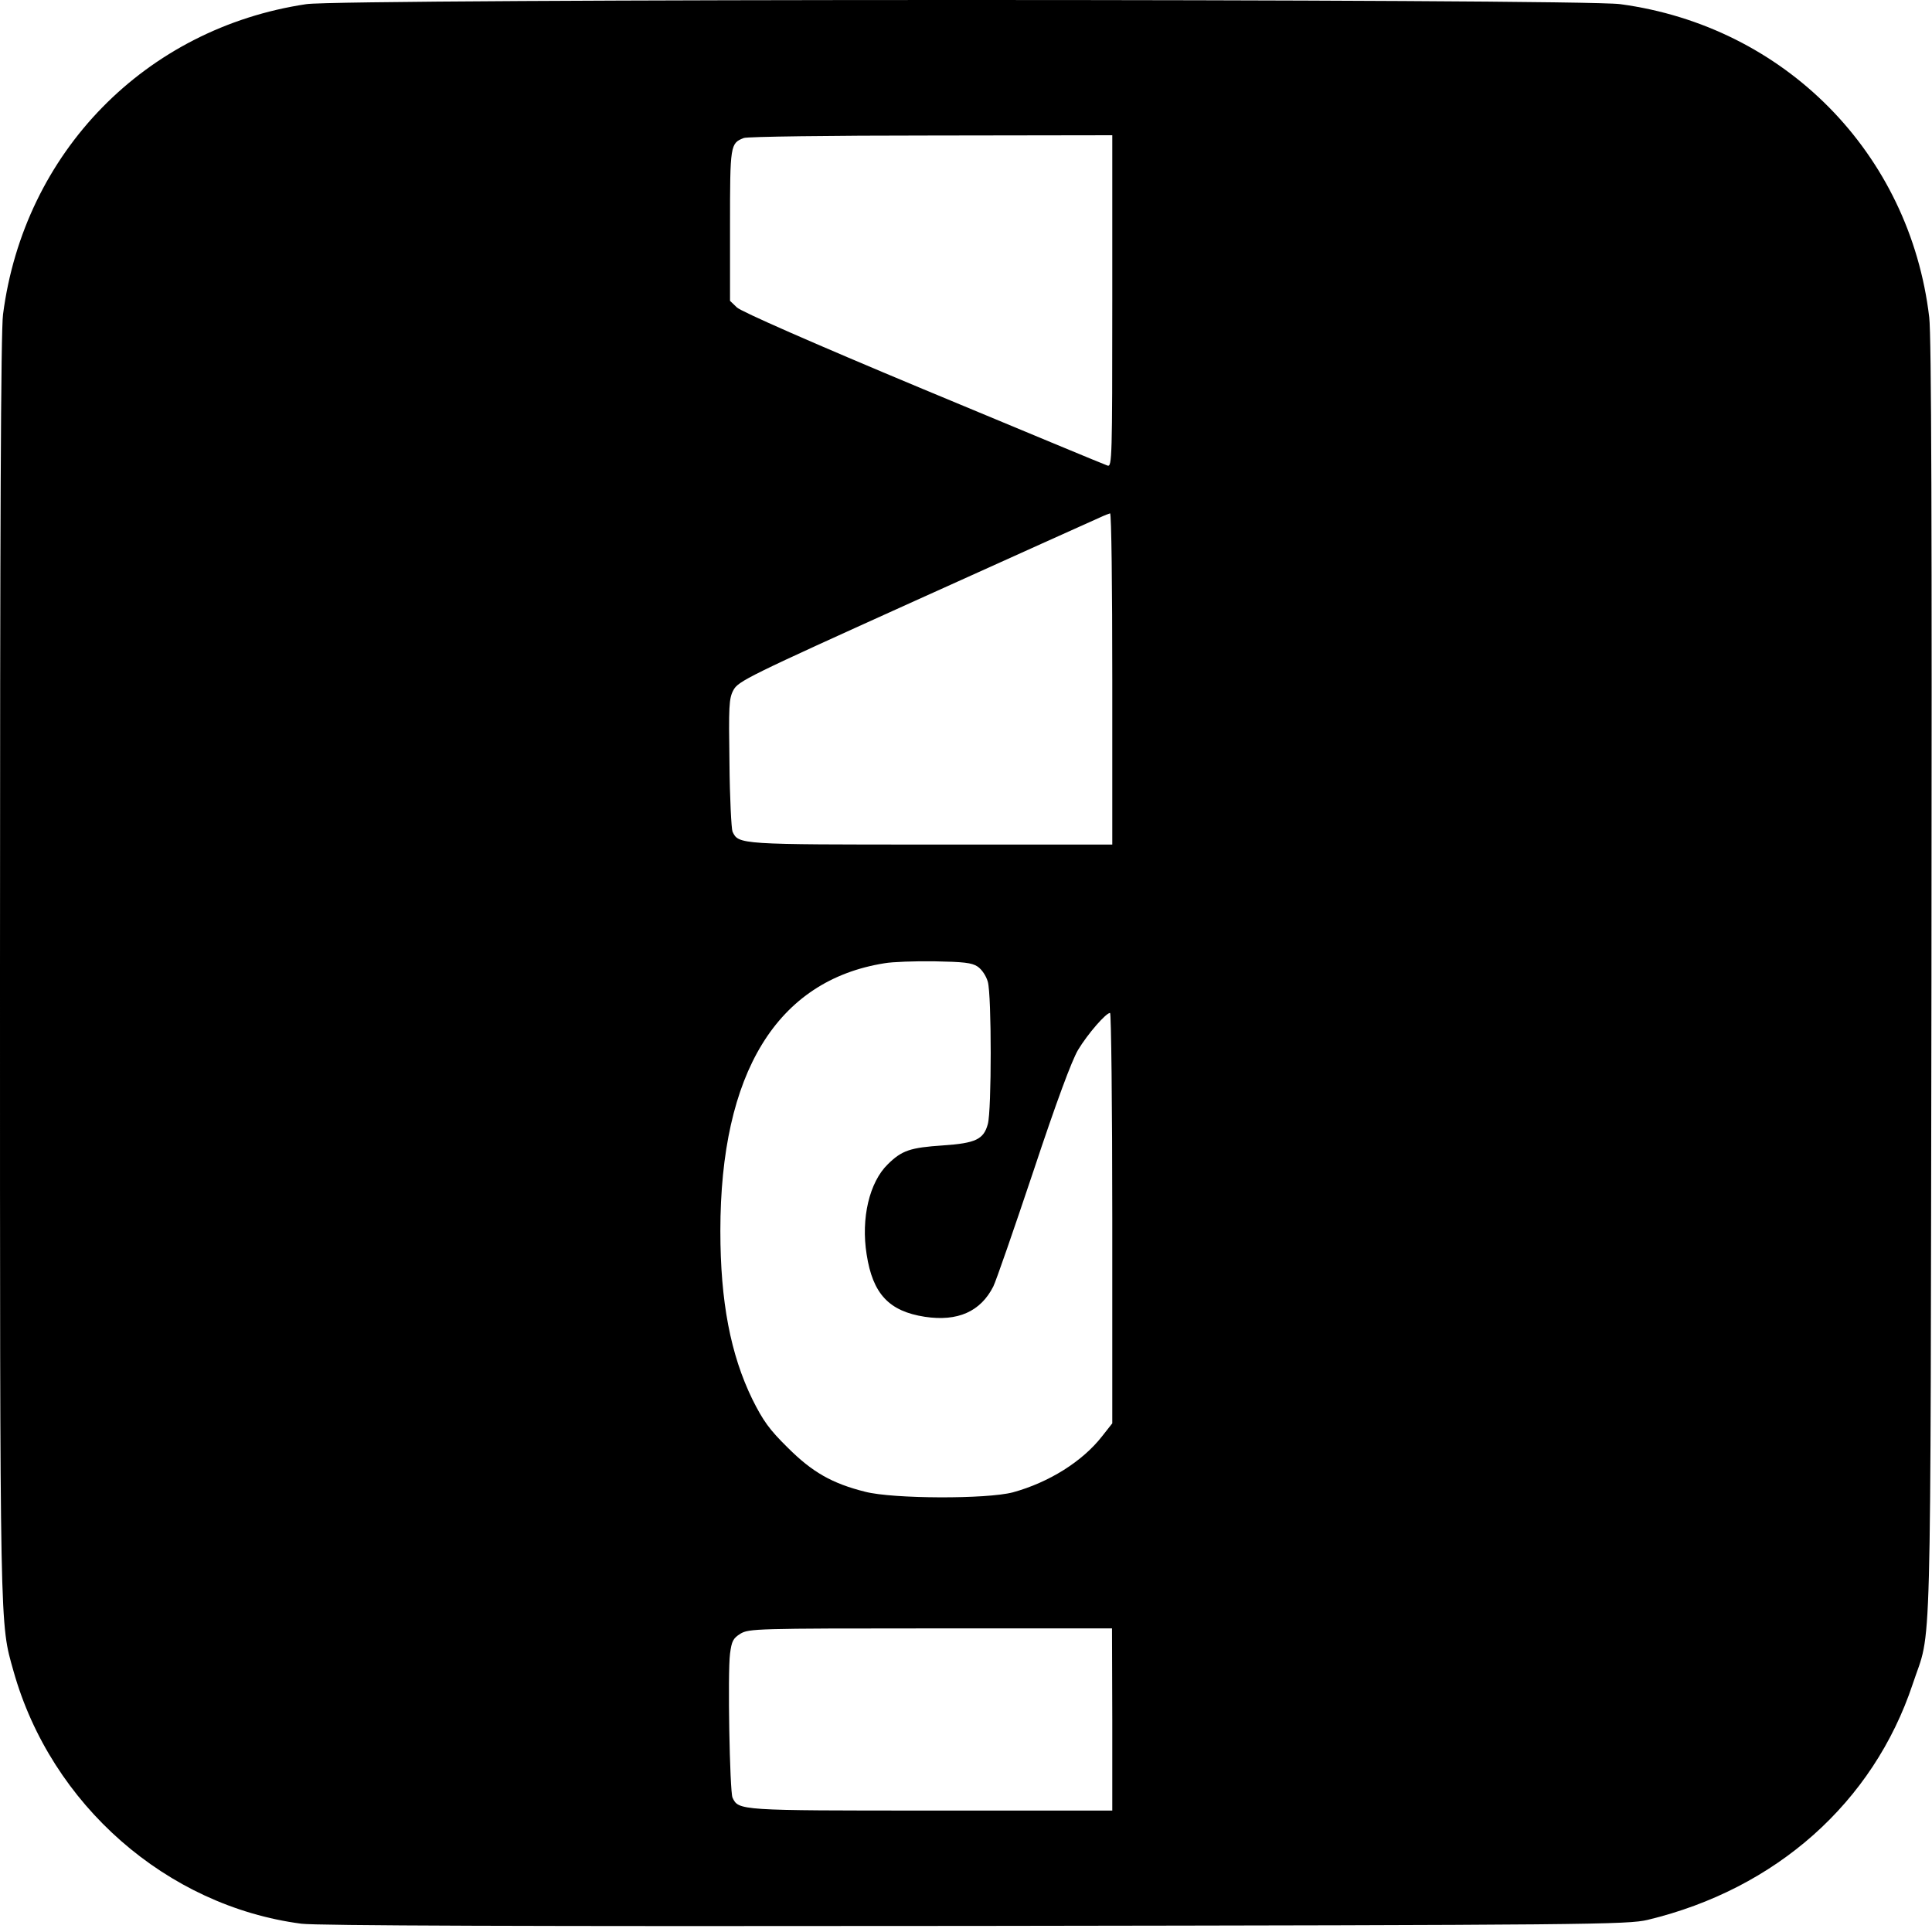<?xml version="1.0" standalone="no"?>
<!DOCTYPE svg PUBLIC "-//W3C//DTD SVG 20010904//EN"
 "http://www.w3.org/TR/2001/REC-SVG-20010904/DTD/svg10.dtd">
<svg version="1.0" xmlns="http://www.w3.org/2000/svg"
 width="700pt" height="700pt" viewBox="0 0 700 700"
 preserveAspectRatio="xMidYMid meet">
<g transform="translate(0,700) scale(0.1,-0.1)"
fill="#000000" stroke="none">
<path d="M1110 6985 c-583 -87 -1023 -537 -1099 -1124 -8 -59 -11 -779 -11
-2365 0 -2442 -1 -2373 49 -2551 136 -484 555 -851 1043 -915 58 -7 795 -10
2443 -8 2234 3 2364 5 2435 22 465 112 817 425 960 854 70 212 64 -17 68 2547
2 1656 0 2337 -8 2405 -70 595 -524 1055 -1120 1135 -147 20 -4627 20 -4760 0z
m2920 -1076 c0 -568 -1 -601 -17 -596 -10 3 -310 128 -668 277 -405 169 -659
281 -675 296 l-25 24 0 274 c0 291 1 297 50 316 11 5 316 9 678 9 l657 1 0
-601z m0 -1369 l0 -600 -656 0 c-697 0 -698 0 -720 47 -4 10 -10 122 -11 248
-3 206 -2 234 14 264 17 33 54 51 658 324 352 159 654 295 670 302 17 8 33 14
37 15 5 0 8 -270 8 -600z m-488 -1042 c16 -11 31 -34 37 -55 14 -49 14 -467 0
-516 -15 -55 -44 -69 -162 -77 -119 -8 -149 -18 -200 -68 -67 -65 -98 -196
-77 -327 22 -143 81 -206 211 -226 119 -18 202 19 248 110 10 20 75 208 145
417 84 253 139 401 162 440 35 58 101 134 116 134 4 0 8 -335 8 -743 l0 -744
-37 -47 c-71 -91 -192 -167 -323 -203 -94 -25 -434 -24 -535 2 -120 30 -192
71 -281 160 -67 66 -89 97 -128 175 -79 162 -116 354 -116 610 0 573 205 908
595 970 28 5 109 8 180 7 106 -2 136 -5 157 -19z m488 -2728 l0 -330 -655 0
c-698 0 -699 0 -721 47 -10 23 -18 450 -9 521 6 46 11 56 38 73 31 18 57 19
689 19 l657 0 1 -330z"/>
</g>
</svg>
